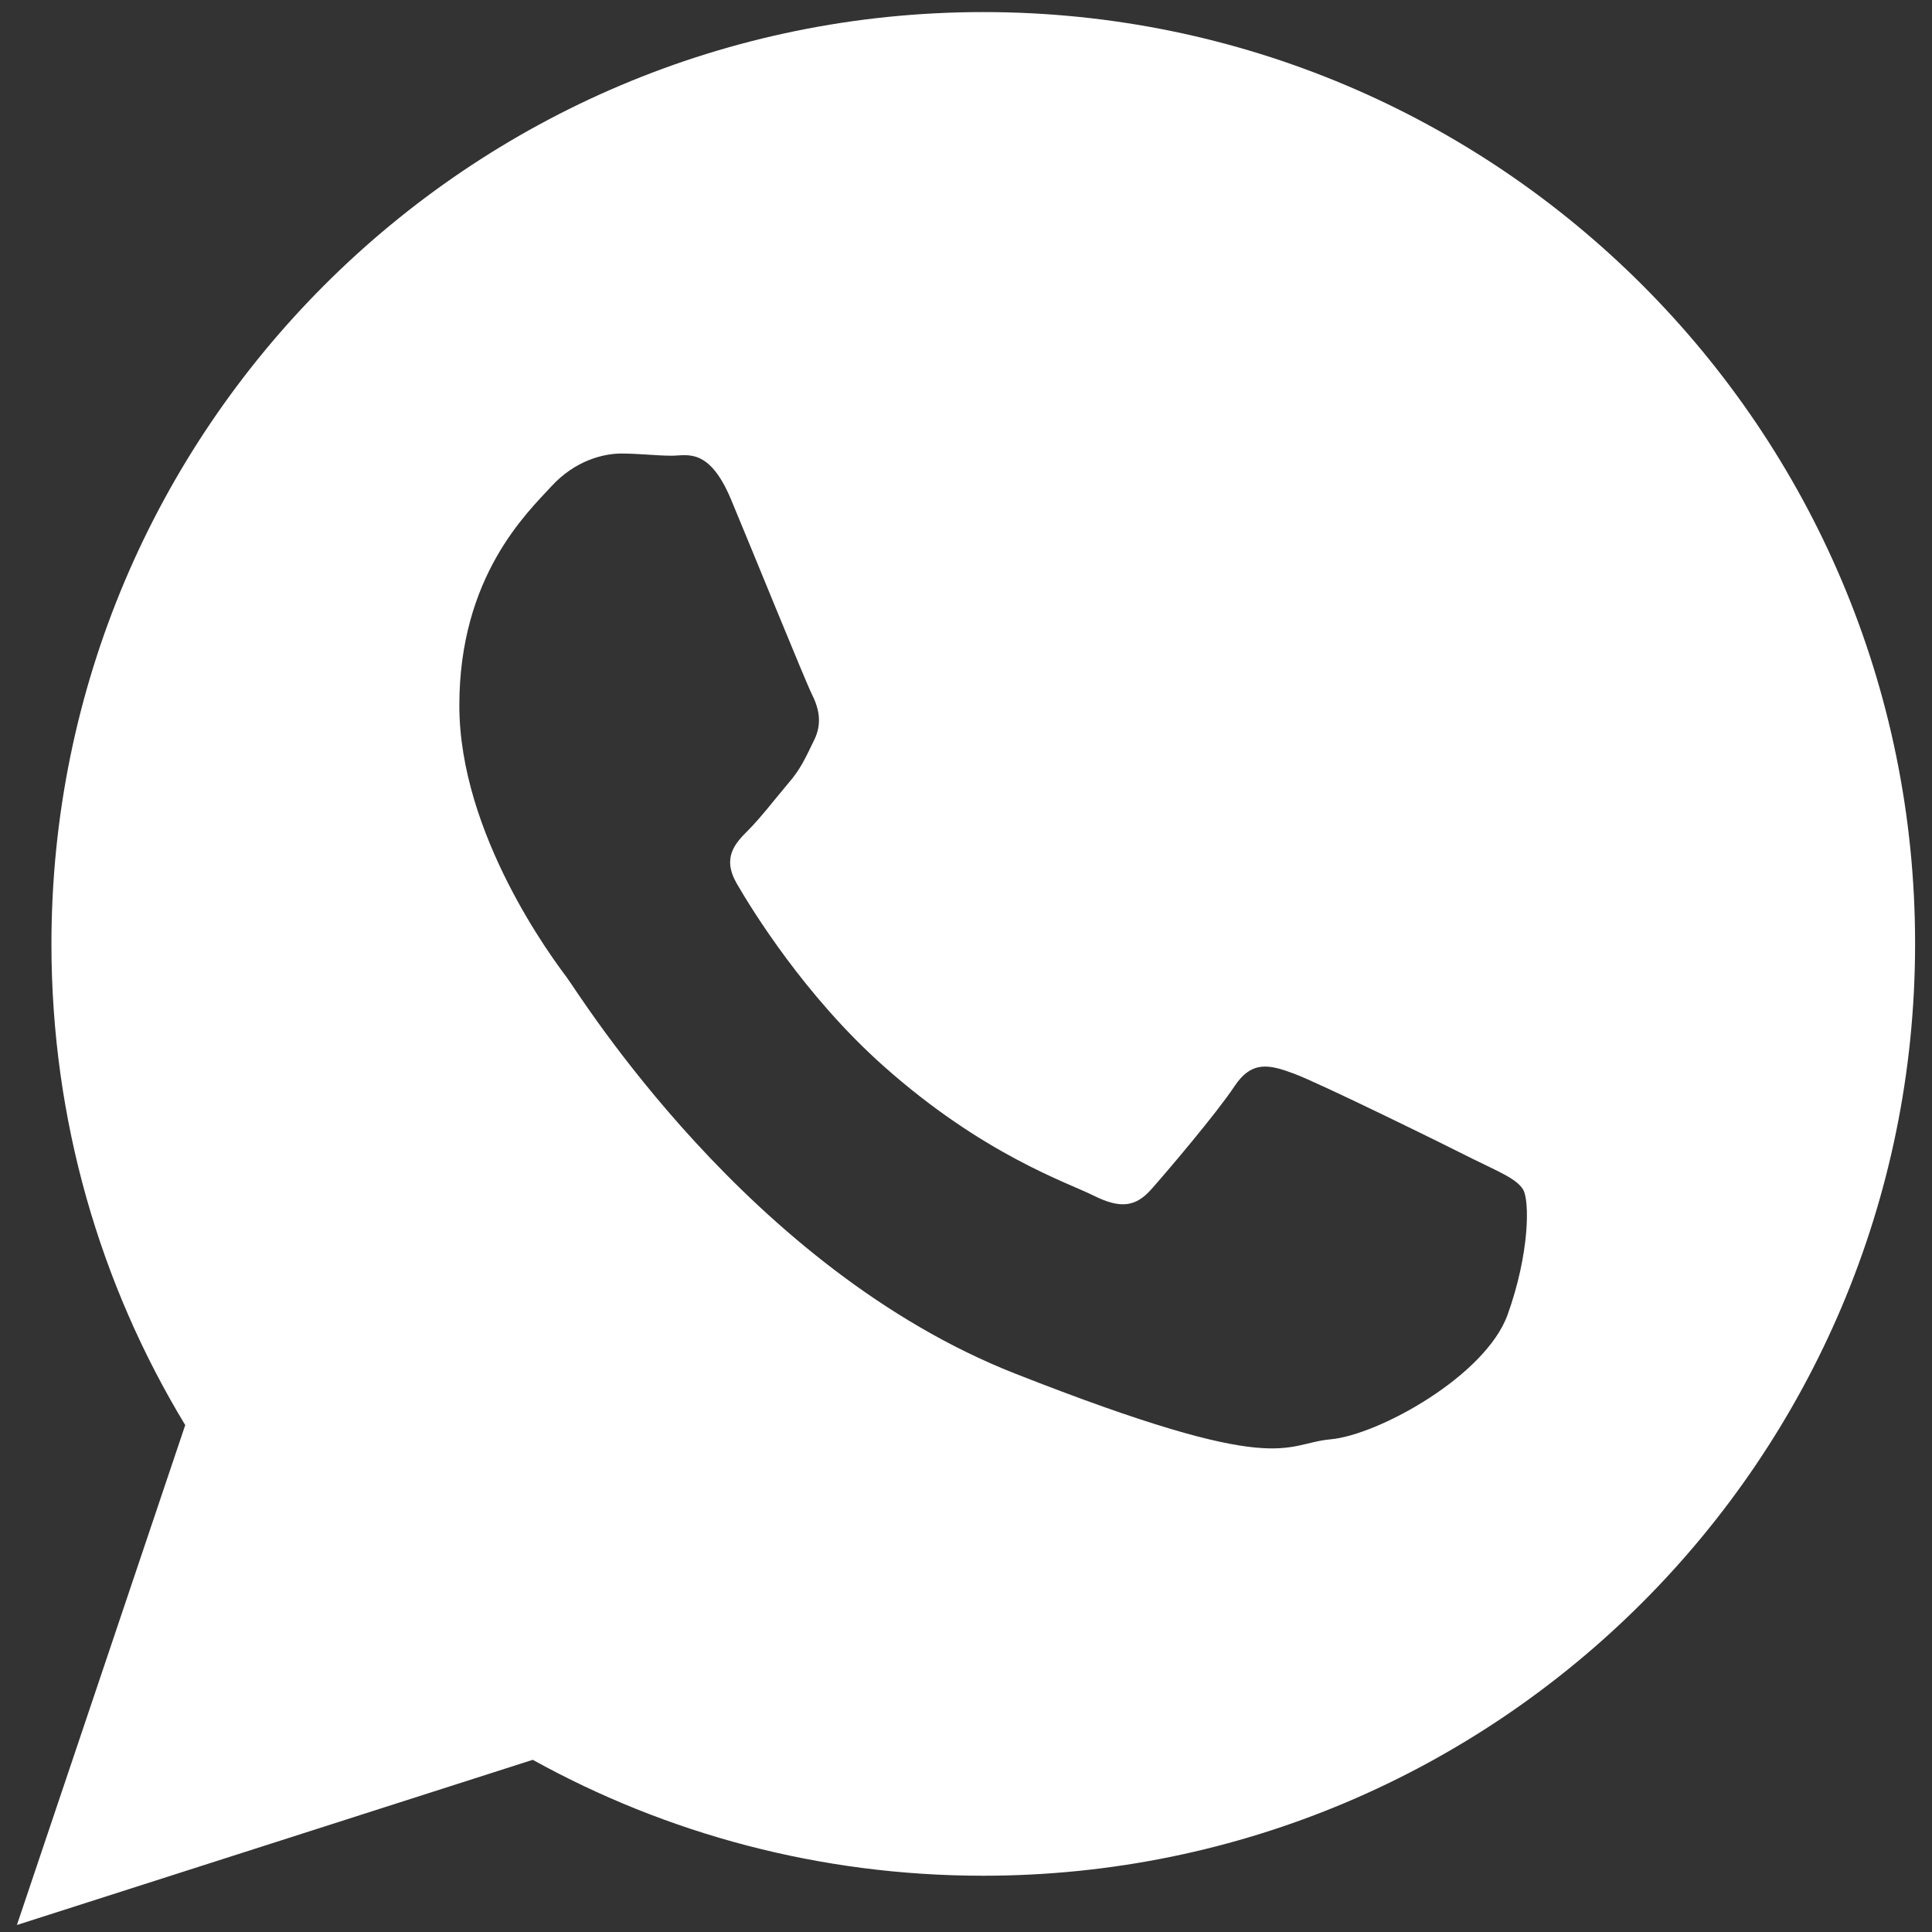 <?xml version="1.0" encoding="UTF-8"?> <!-- Generator: Adobe Illustrator 22.0.0, SVG Export Plug-In . SVG Version: 6.00 Build 0) --> <svg xmlns="http://www.w3.org/2000/svg" xmlns:xlink="http://www.w3.org/1999/xlink" id="Слой_1" x="0px" y="0px" viewBox="0 0 800 800" style="enable-background:new 0 0 800 800;" xml:space="preserve"><rect x="0" y="0" width="800" height="800" fill="#333333" stroke="none"/> <style type="text/css"> .st0{fill:#FFFFFF;} </style> <g id="WHATSAPP_008"> <path id="LOGO_57_" class="st0" d="M407.2,5C194.1,5,21.3,177.8,21.3,390.9c0,72.9,20.2,141.1,55.4,199.2L7,797.1l213.6-68.4 c55.3,30.6,118.9,48,186.5,48c213.1,0,385.9-172.8,385.9-385.9C793.1,177.8,620.3,5,407.2,5z M624.3,544.3 c-9.1,25.4-53.5,49.9-73.4,51.7s-19.9,16.3-130.5-27.2S240,411.8,234.6,404.6c-5.4-7.2-44.4-59-44.4-112.5s28.1-79.8,38.1-90.7 s21.8-13.6,29-13.6c7.3,0,14.5,0.9,20.9,0.9c6.3,0,15.4-3.6,24.5,18.1c9.1,21.8,30.8,75.3,33.5,80.7s4.5,11.8,0.9,19 c-3.6,7.3-5.4,11.8-10.9,18.1c-5.4,6.4-11.4,14.2-16.3,19.1c-5.4,5.4-11.1,11.3-4.8,22.2c6.3,10.9,28.2,46.5,60.5,75.3 c41.6,37.1,76.6,48.5,87.5,54c10.9,5.4,17.2,4.5,23.6-2.7s27.2-31.7,34.4-42.6c7.2-10.9,14.5-9.1,24.5-5.4 c10,3.6,63.5,29.9,74.3,35.4c10.9,5.4,18.1,8.2,20.8,12.7C633.4,497.2,633.4,518.9,624.3,544.3z"></path> </g> </svg> 